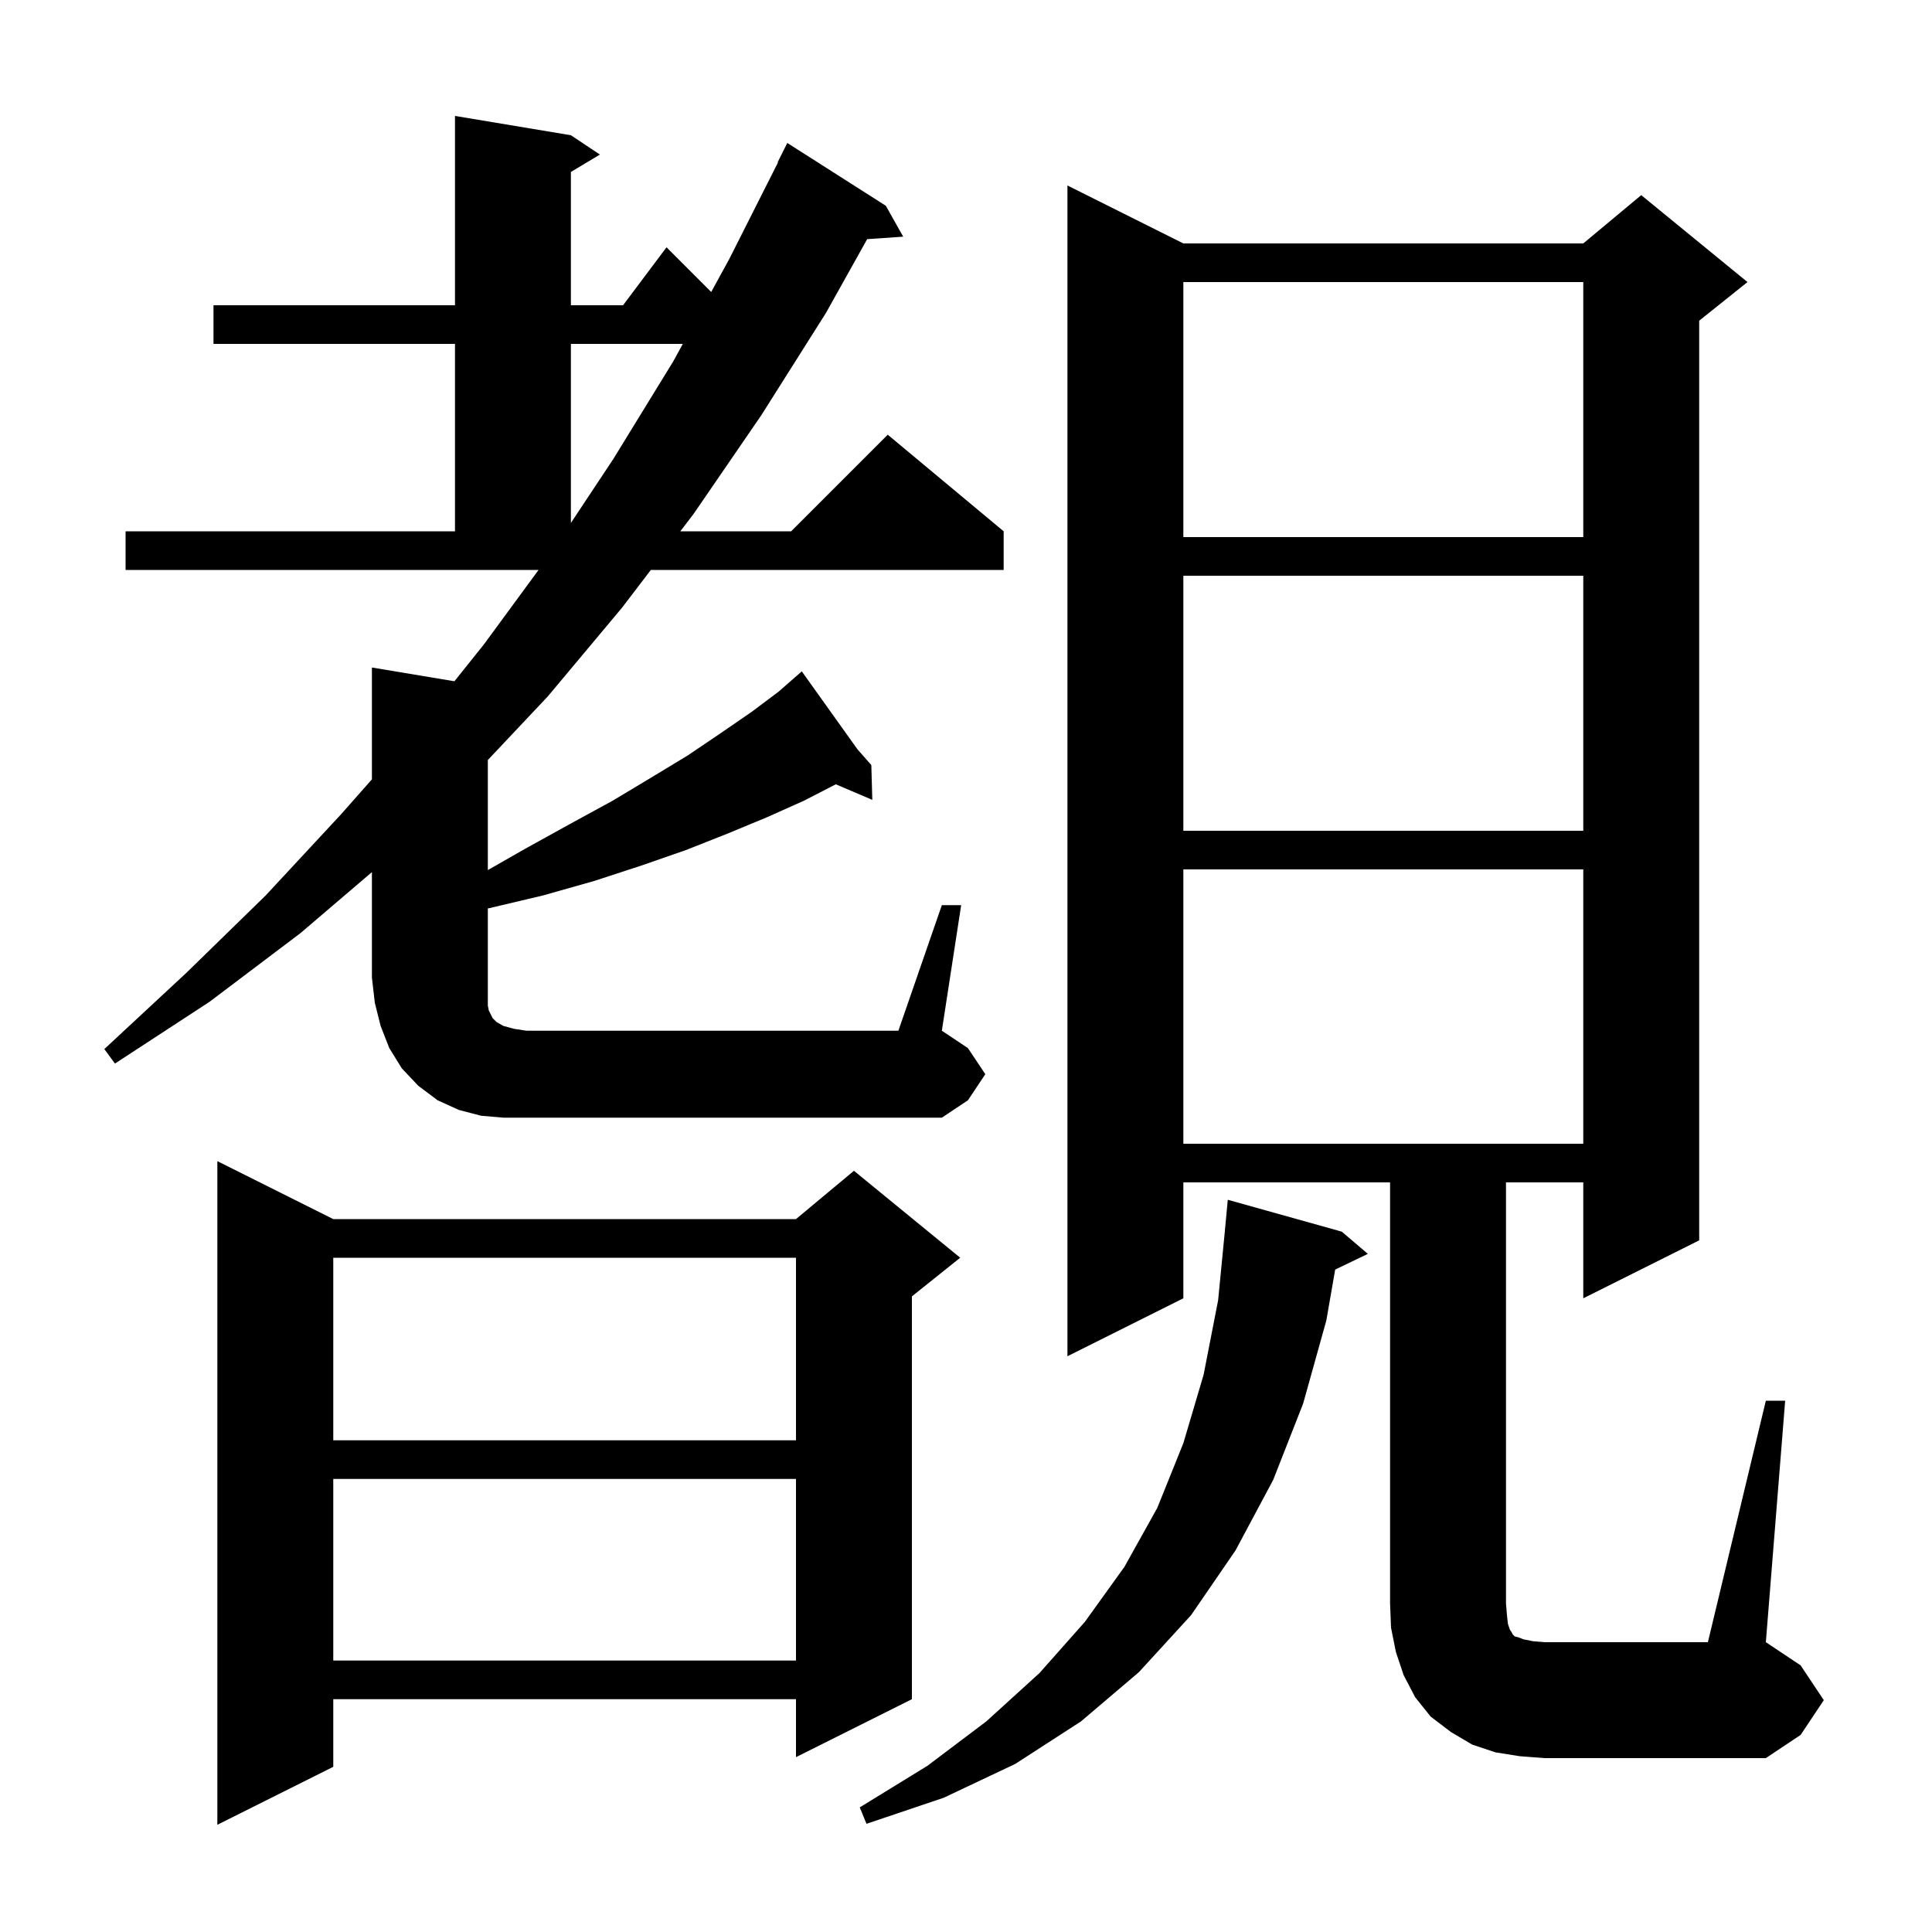 <svg xmlns="http://www.w3.org/2000/svg" xmlns:xlink="http://www.w3.org/1999/xlink" version="1.1" baseProfile="full" viewBox="0 0 200 200" width="200" height="200">
<g fill="black">
<path d="M 34.5 126.2 L 82.4 126.2 L 88.4 121.2 L 99.4 130.2 L 94.4 134.2 L 94.4 175.9 L 82.4 181.9 L 82.4 175.9 L 34.5 175.9 L 34.5 182.9 L 22.5 188.9 L 22.5 120.2 Z M 138.9 127.5 L 141.6 129.8 L 138.217 131.426 L 137.3 136.7 L 134.9 145.3 L 131.8 153.2 L 127.9 160.5 L 123.3 167.2 L 117.9 173.1 L 111.9 178.2 L 105.1 182.6 L 97.7 186.1 L 89.7 188.8 L 89.0 187.1 L 96.0 182.8 L 102.1 178.2 L 107.6 173.2 L 112.3 167.9 L 116.4 162.2 L 119.8 156.1 L 122.5 149.4 L 124.6 142.3 L 126.1 134.6 L 126.802 127.4 L 126.8 127.4 L 127.1 124.2 Z M 182.8 145.0 L 184.8 145.0 L 182.8 170.0 L 186.4 172.4 L 188.8 176.0 L 186.4 179.6 L 182.8 182.0 L 159.9 182.0 L 157.3 181.8 L 154.8 181.4 L 152.4 180.6 L 150.2 179.3 L 148.1 177.7 L 146.5 175.7 L 145.3 173.4 L 144.5 171.0 L 144.0 168.5 L 143.9 166.0 L 143.9 122.4 L 122.5 122.4 L 122.5 134.4 L 110.5 140.4 L 110.5 19.2 L 122.5 25.2 L 163.9 25.2 L 169.9 20.2 L 180.9 29.2 L 175.9 33.2 L 175.9 128.4 L 163.9 134.4 L 163.9 122.4 L 155.9 122.4 L 155.9 166.0 L 156.0 167.2 L 156.1 168.1 L 156.3 168.7 L 156.5 169.0 L 156.6 169.2 L 156.8 169.4 L 157.2 169.5 L 157.7 169.7 L 158.7 169.9 L 159.9 170.0 L 176.8 170.0 Z M 34.5 153.1 L 34.5 171.9 L 82.4 171.9 L 82.4 153.1 Z M 34.5 130.2 L 34.5 149.1 L 82.4 149.1 L 82.4 130.2 Z M 122.5 90.0 L 122.5 118.4 L 163.9 118.4 L 163.9 90.0 Z M 97.5 93.7 L 99.5 93.7 L 97.5 106.7 L 100.2 108.5 L 102.0 111.2 L 100.2 113.9 L 97.5 115.7 L 52.1 115.7 L 49.8 115.5 L 47.5 114.9 L 45.3 113.9 L 43.3 112.4 L 41.6 110.6 L 40.3 108.5 L 39.4 106.2 L 38.8 103.8 L 38.5 101.2 L 38.5 90.281 L 31.1 96.6 L 21.7 103.7 L 11.9 110.1 L 10.8 108.6 L 19.3 100.7 L 27.5 92.7 L 35.3 84.3 L 38.5 80.679 L 38.5 69.1 L 47.041 70.524 L 50.1 66.7 L 55.752 59.0 L 13.0 59.0 L 13.0 55.0 L 47.1 55.0 L 47.1 35.6 L 22.1 35.6 L 22.1 31.6 L 47.1 31.6 L 47.1 12.0 L 59.1 14.0 L 62.1 16.0 L 59.1 17.8 L 59.1 31.6 L 64.5 31.6 L 69.0 25.6 L 73.626 30.226 L 75.5 26.8 L 80.538 16.815 L 80.5 16.8 L 81.5 14.8 L 91.7 21.3 L 93.5 24.5 L 89.769 24.757 L 85.5 32.4 L 78.8 43.0 L 71.8 53.2 L 70.427 55.0 L 81.9 55.0 L 91.9 45.0 L 103.9 55.0 L 103.9 59.0 L 67.375 59.0 L 64.4 62.9 L 56.7 72.1 L 50.5 78.678 L 50.5 90.071 L 54.3 87.9 L 59.0 85.3 L 63.4 82.9 L 67.4 80.5 L 71.2 78.2 L 74.6 75.9 L 77.8 73.7 L 80.6 71.6 L 82.249 70.157 L 82.2 70.1 L 82.25 70.157 L 83.0 69.5 L 88.752 77.553 L 90.2 79.2 L 90.3 82.8 L 86.523 81.191 L 83.2 82.9 L 79.4 84.6 L 75.3 86.3 L 71.0 88.0 L 66.4 89.6 L 61.5 91.2 L 56.2 92.7 L 50.7 94.0 L 50.5 94.041 L 50.5 104.1 L 50.6 104.6 L 51.0 105.4 L 51.4 105.8 L 52.1 106.2 L 53.2 106.5 L 54.5 106.7 L 93.0 106.7 Z M 122.5 59.6 L 122.5 86.0 L 163.9 86.0 L 163.9 59.6 Z M 122.5 29.2 L 122.5 55.6 L 163.9 55.6 L 163.9 29.2 Z M 59.1 35.6 L 59.1 54.134 L 63.5 47.5 L 69.7 37.4 L 70.685 35.6 Z " />
</g>
</svg>
